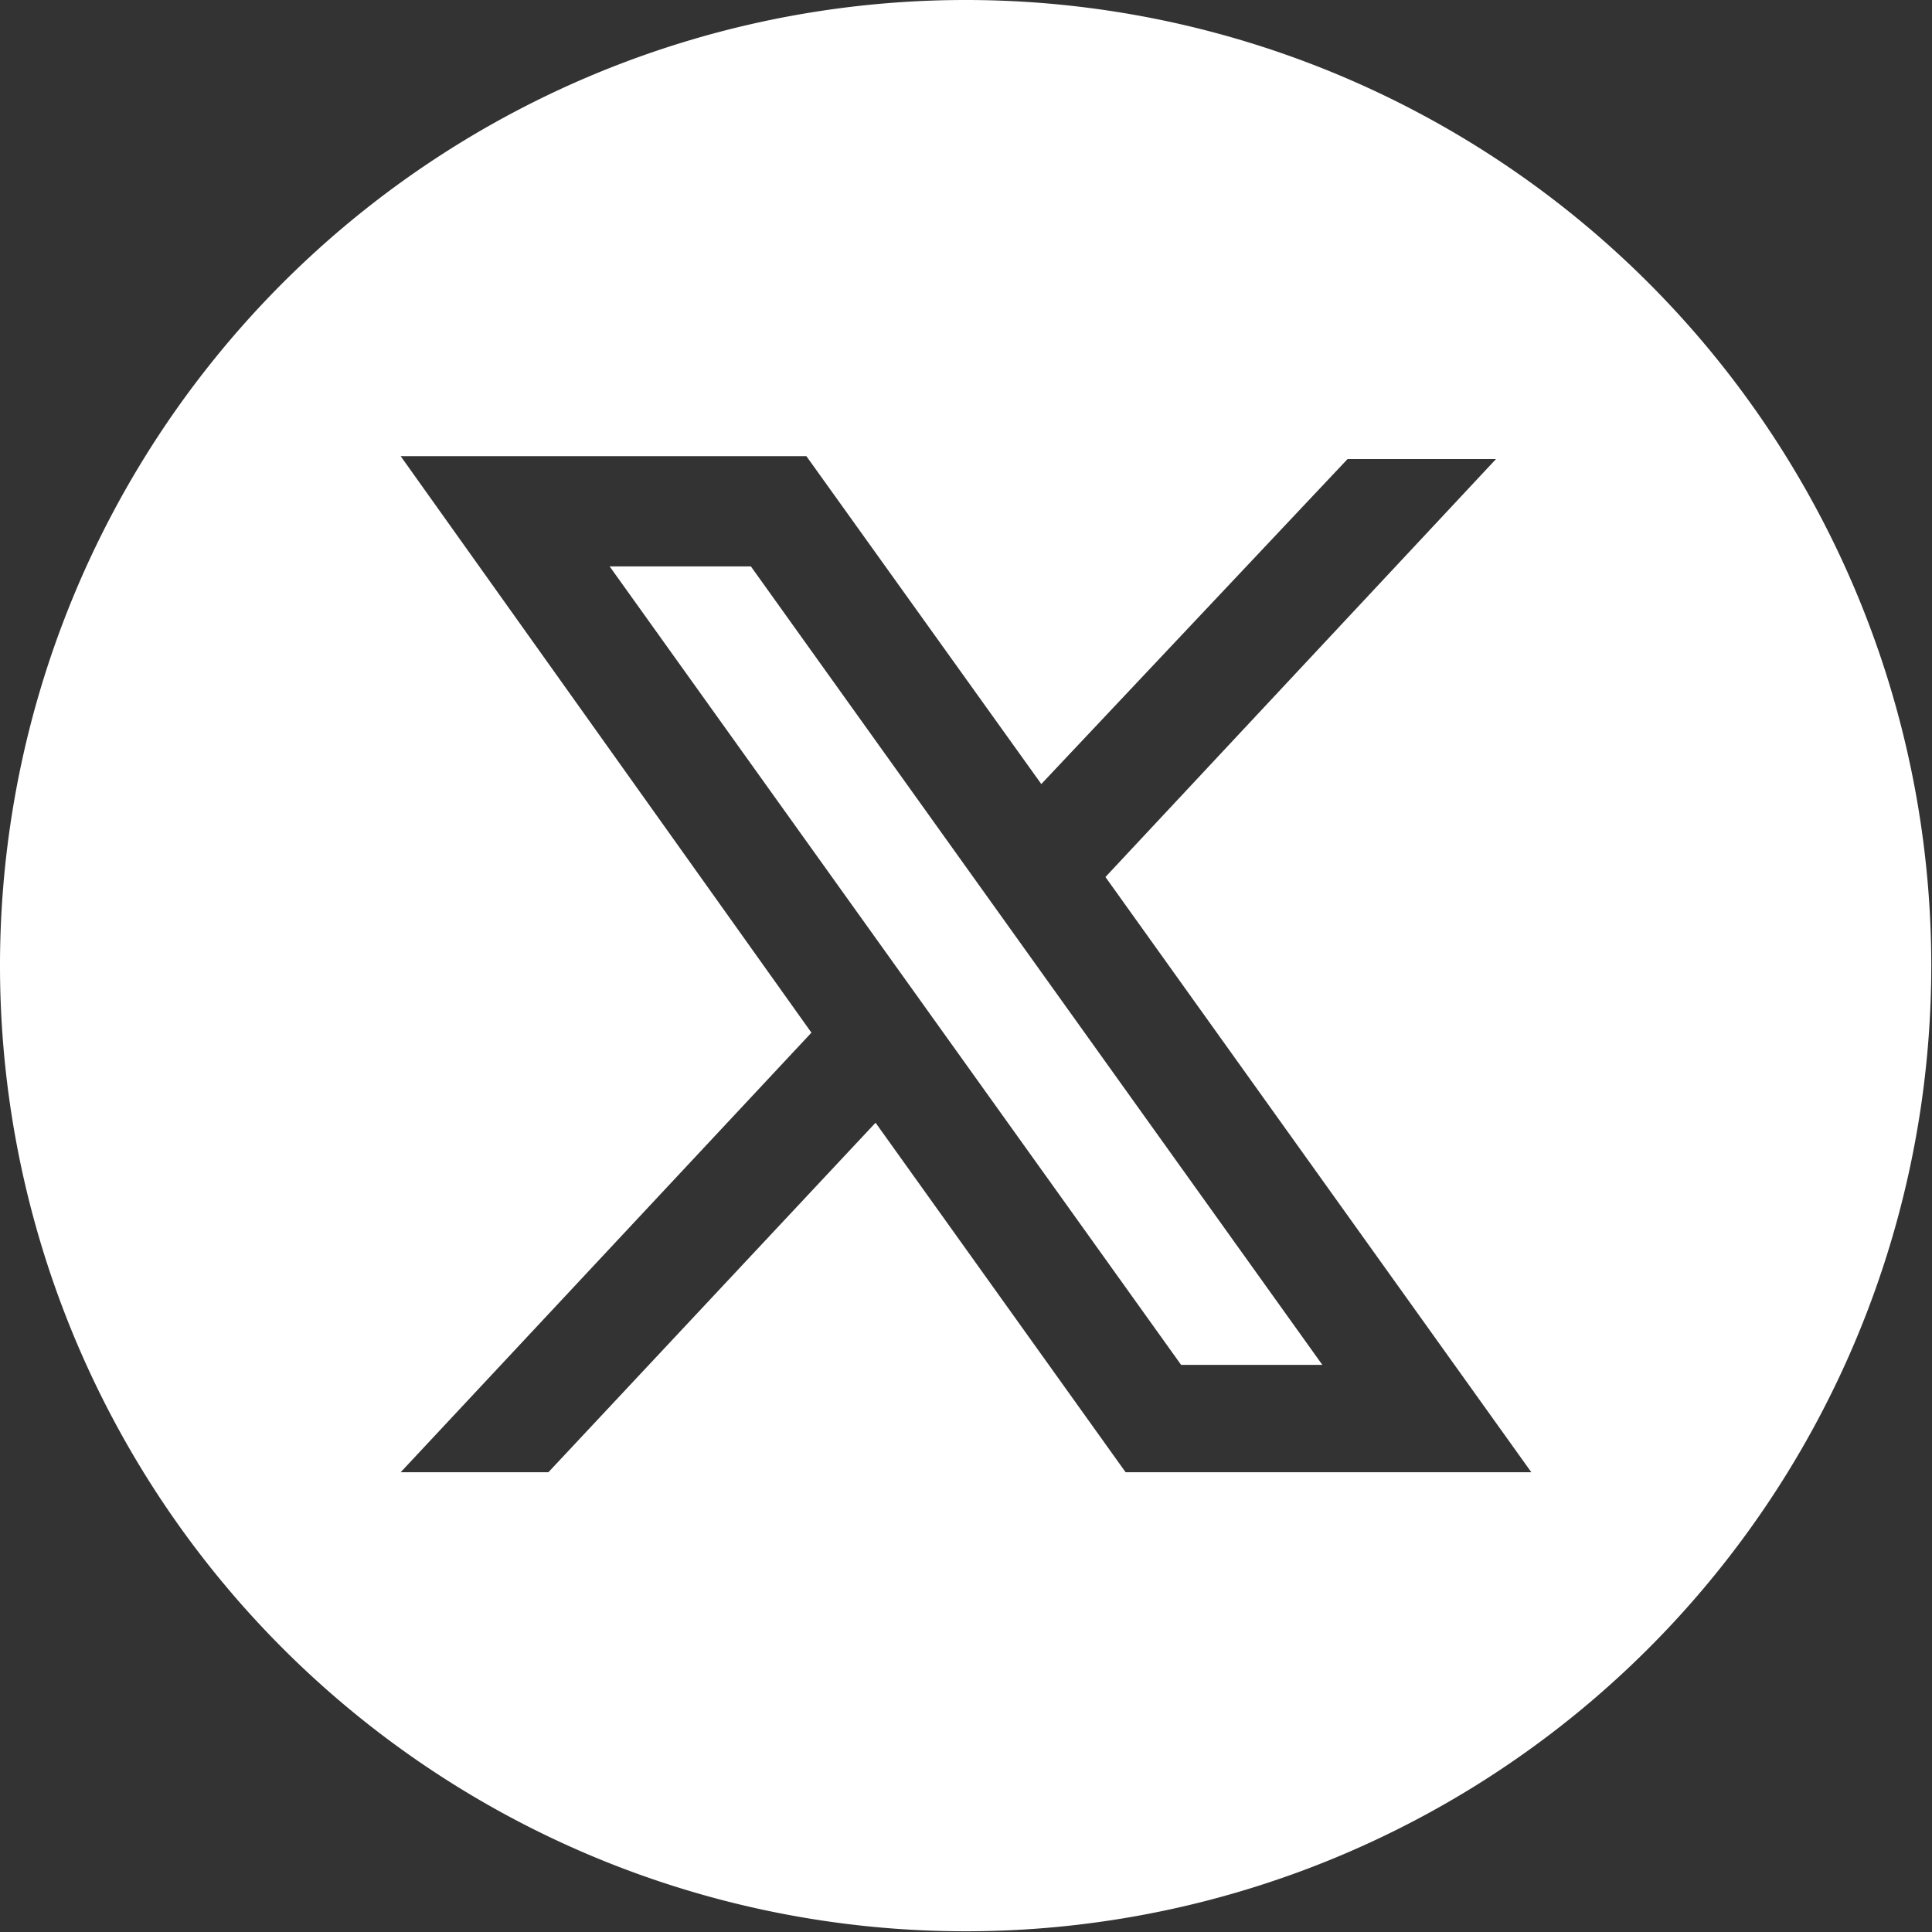 <svg xmlns="http://www.w3.org/2000/svg" viewBox="0 0 26.81 26.81"><rect x="0" y="0" width="26.81" height="26.81" fill="#333333" stroke="none"/><defs><style>.cls-1{fill:#fff;}</style></defs><title>X</title><g id="Livello_2" data-name="Livello 2"><g id="Livello_1-2" data-name="Livello 1"><path class="cls-1" d="M13.4,0h0a13.4,13.4,0,1,0,13.4,13.4A13.4,13.4,0,0,0,13.4,0m2.22,20.43-3.47-4.85L7.61,20.43H5.56l5.7-6.1-5.7-8h5.63l3.26,4.55L18.7,6.37h2.06l-5.42,5.8,5.91,8.26Z"></path><polygon class="cls-1" points="8.46 7.86 16.39 18.94 18.35 18.94 10.42 7.86 8.46 7.86"></polygon></g></g></svg>